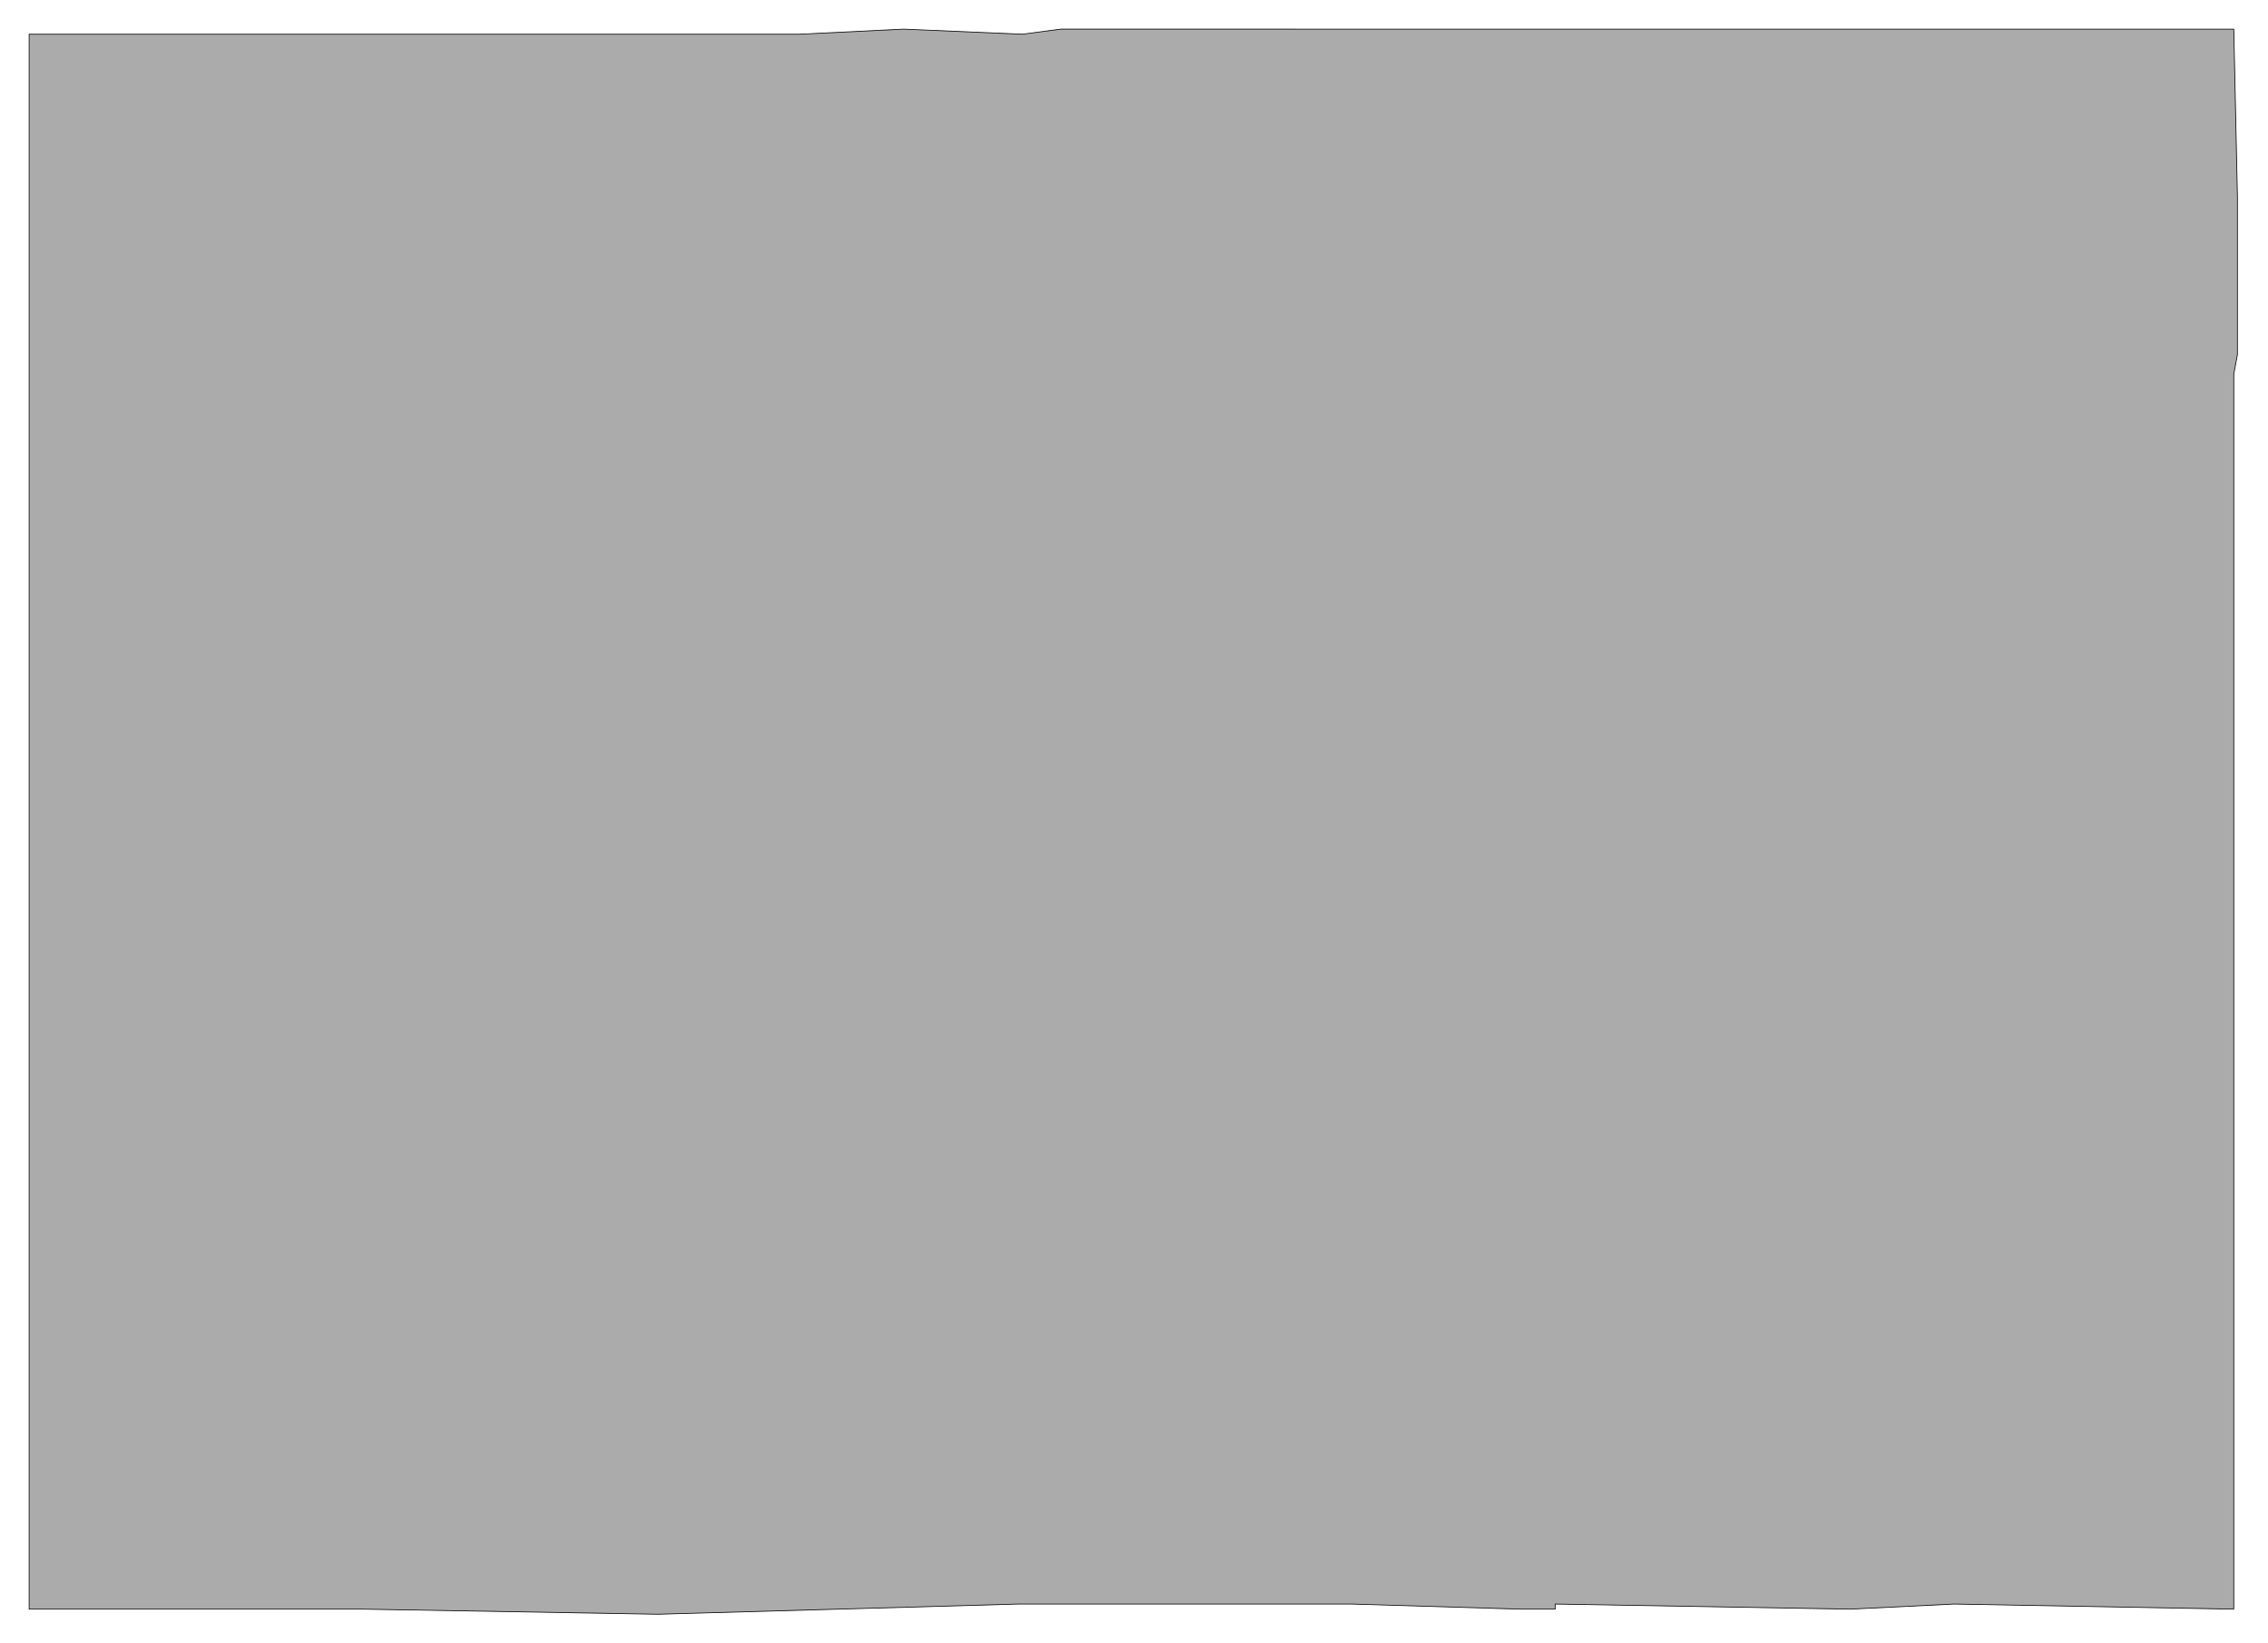<svg xmlns="http://www.w3.org/2000/svg" width="493.465" height="357.545" fill-rule="evenodd" stroke-linecap="round" preserveAspectRatio="none" viewBox="0 0 3115 2257"><style>.brush0{fill:#fff}</style><path d="M1399 2203h457l232 7h48v-7l405 7 143-7 384 7V514l5-27V270l-5-230H1457l-53 7-163-7-143 7H40v2163h458l406 7 495-14z" style="fill:#ababab;stroke:#000;stroke-width:1;stroke-linejoin:round"/></svg>
